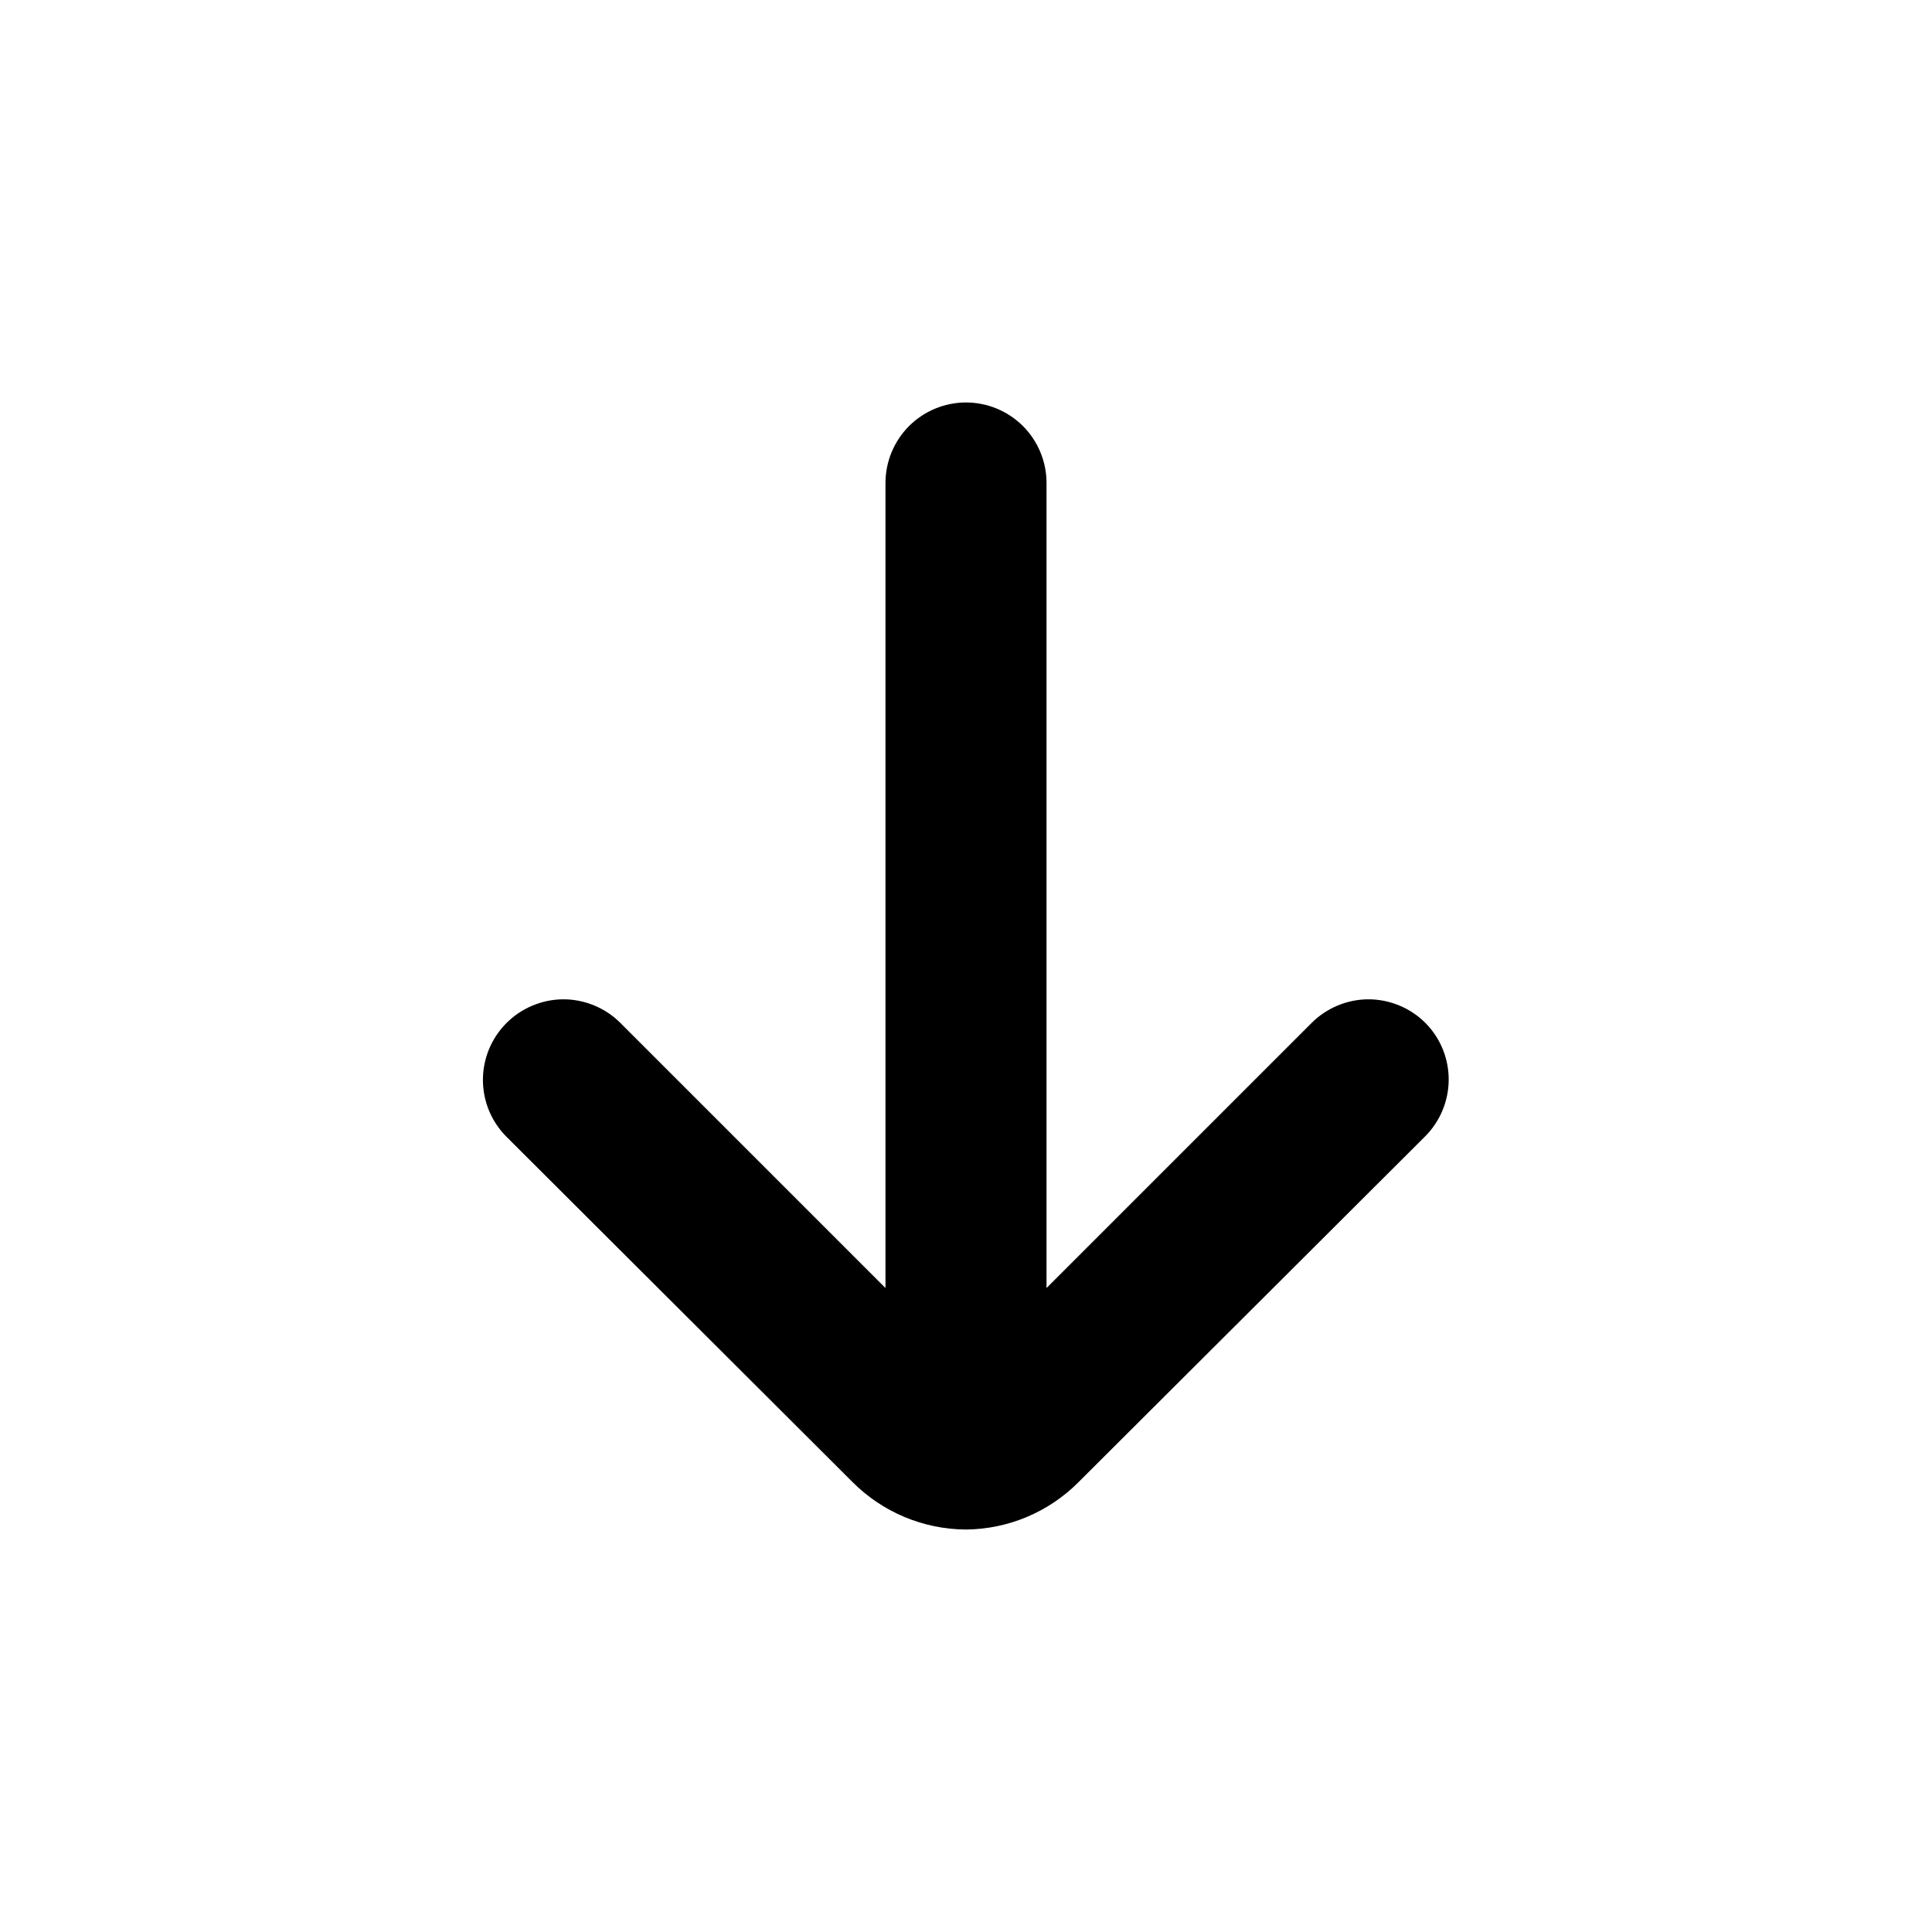 <svg width="25" height="25" viewBox="0 0 25 25" fill="none" xmlns="http://www.w3.org/2000/svg">
<path d="M18.448 13.24C18.351 13.142 18.236 13.065 18.109 13.012C17.982 12.959 17.846 12.931 17.708 12.931C17.571 12.931 17.435 12.959 17.308 13.012C17.181 13.065 17.066 13.142 16.969 13.24L13.542 16.667V6.25C13.542 5.974 13.432 5.709 13.237 5.513C13.041 5.318 12.776 5.208 12.5 5.208C12.224 5.208 11.959 5.318 11.763 5.513C11.568 5.709 11.458 5.974 11.458 6.25V16.667L8.031 13.24C7.934 13.142 7.819 13.065 7.692 13.012C7.565 12.959 7.429 12.931 7.292 12.931C7.154 12.931 7.018 12.959 6.891 13.012C6.764 13.065 6.649 13.142 6.552 13.24C6.358 13.435 6.249 13.699 6.249 13.974C6.249 14.249 6.358 14.513 6.552 14.708L11.031 19.177C11.42 19.568 11.948 19.789 12.5 19.792C13.048 19.787 13.572 19.566 13.958 19.177L18.438 14.708C18.633 14.514 18.744 14.251 18.746 13.976C18.748 13.701 18.641 13.436 18.448 13.24Z" fill="black"/>
</svg>
